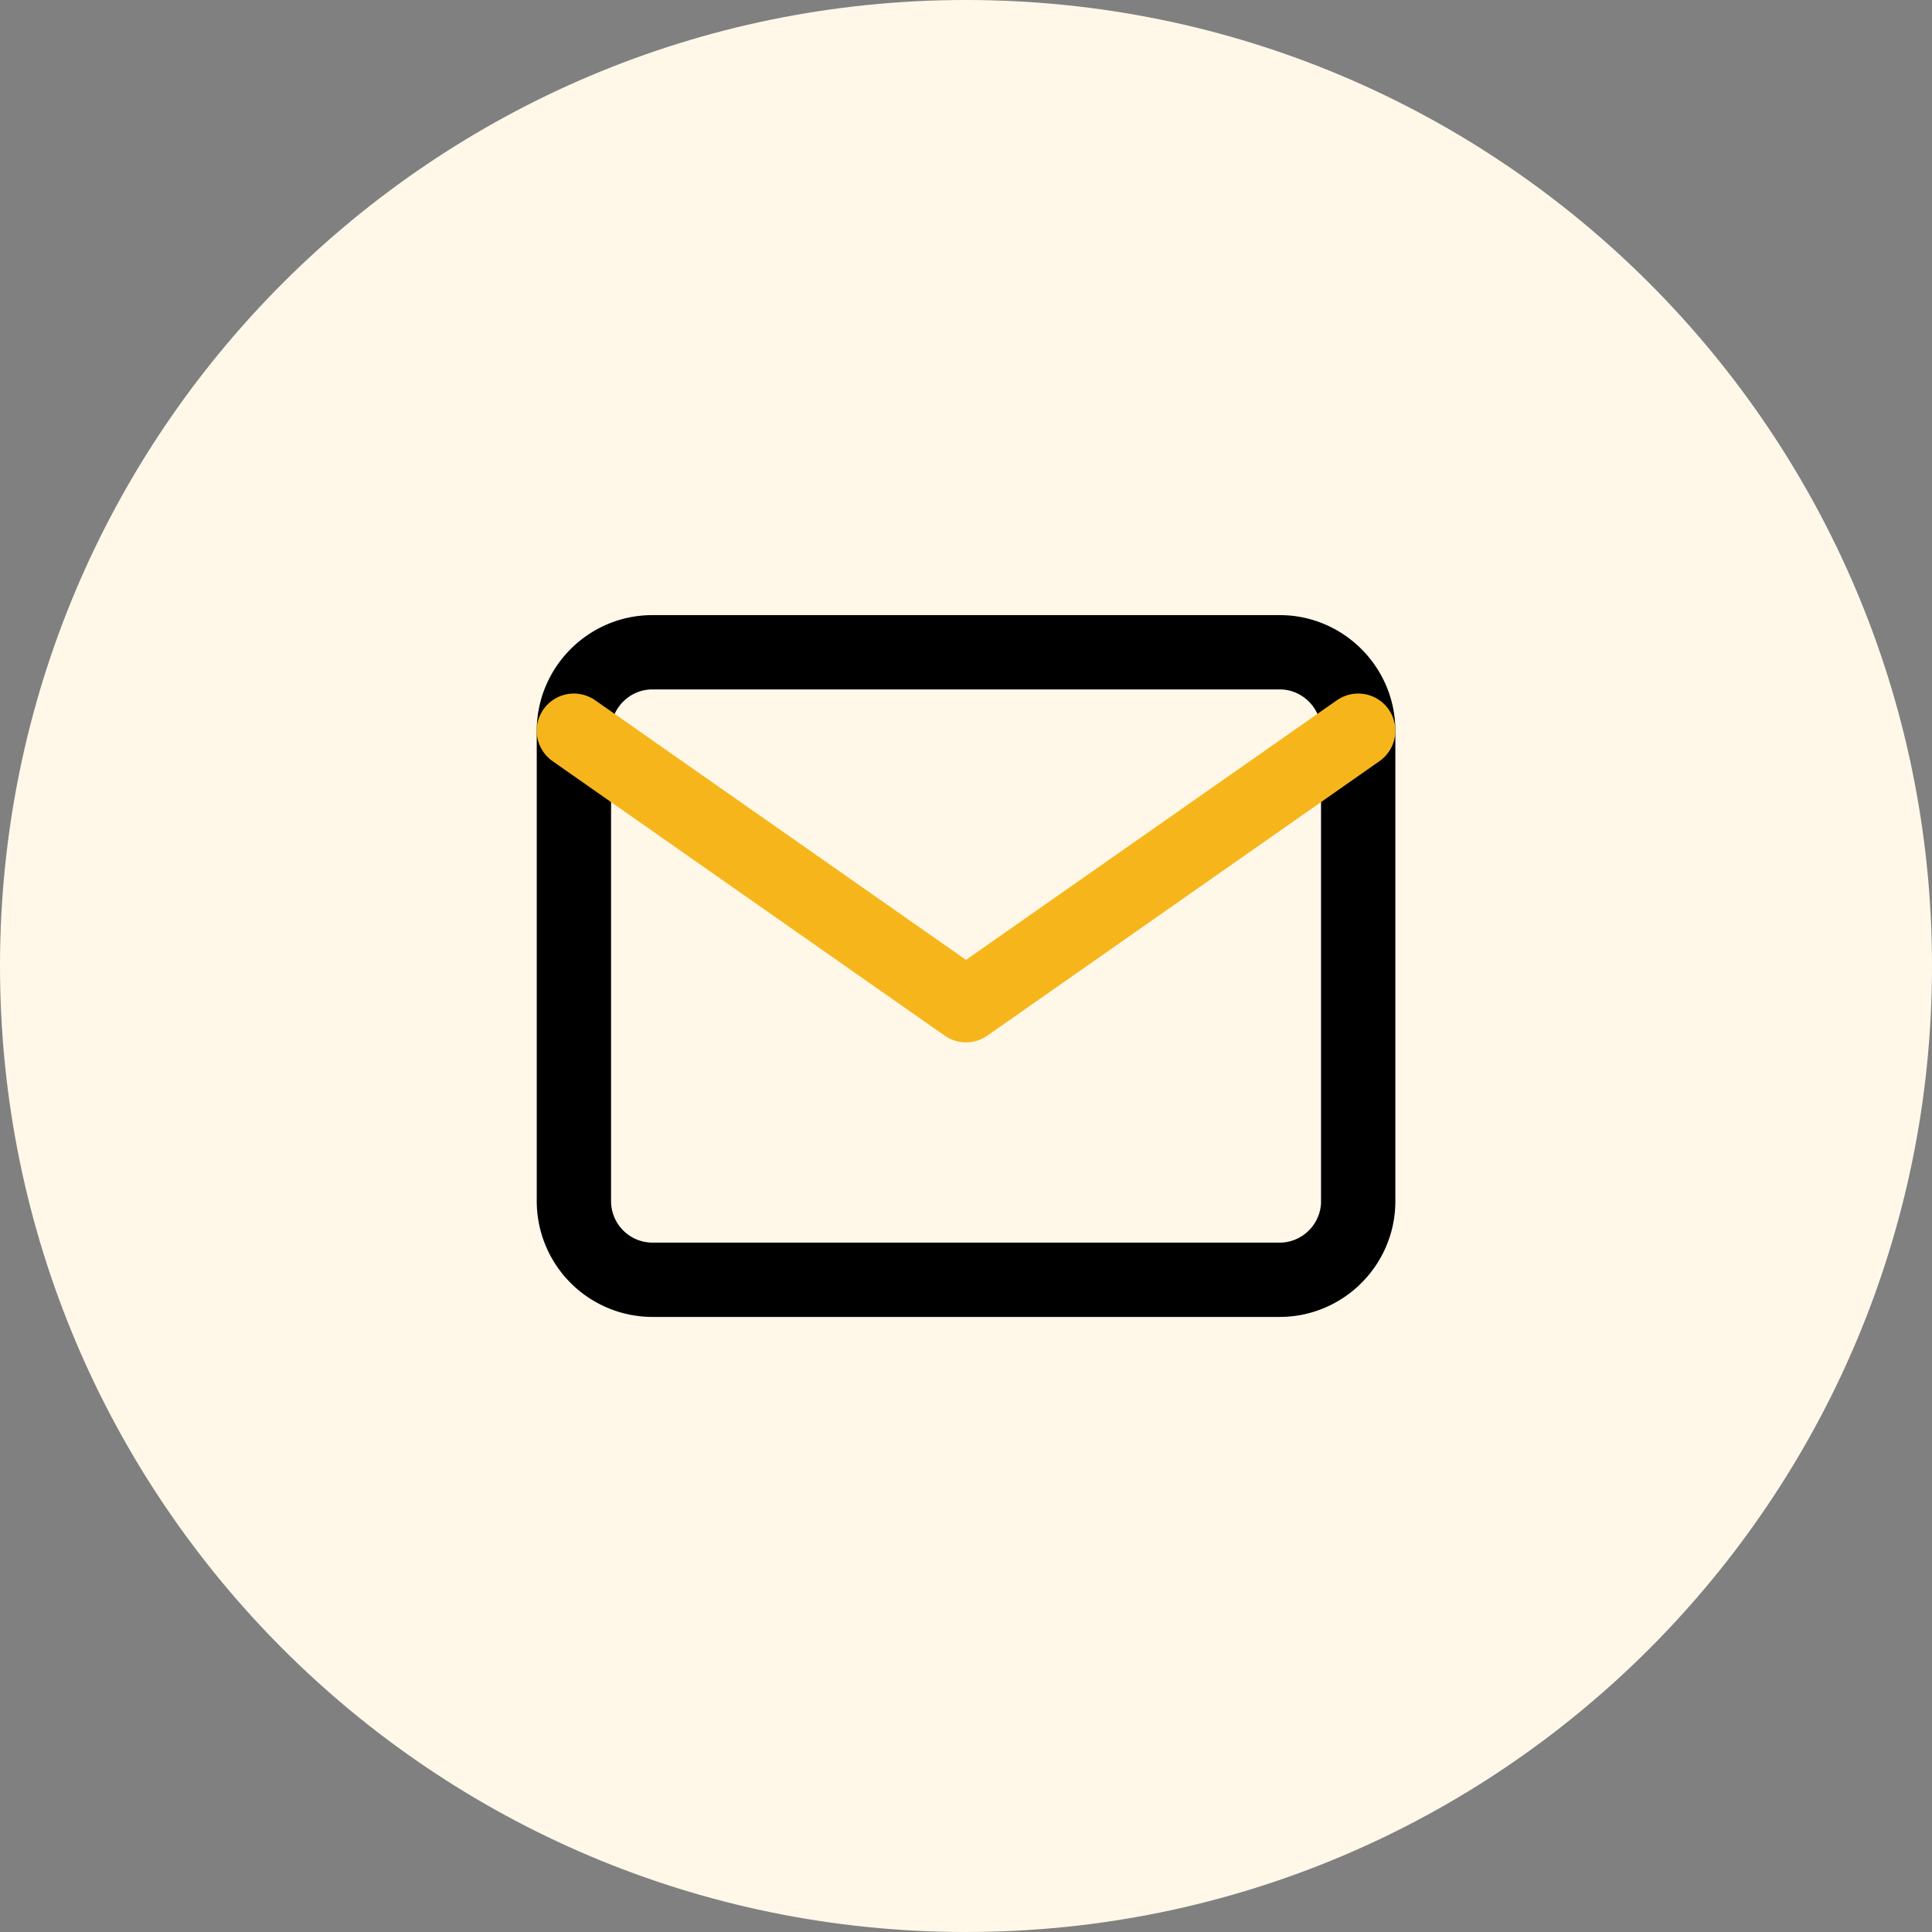 <?xml version="1.0" encoding="UTF-8"?> <svg xmlns="http://www.w3.org/2000/svg" width="39" height="39" fill="none"><rect width="100%" height="100%" fill="#808080" stroke="none"/><g clip-path="url(#64dcb7fe32a2514bd5e5678f_Main%20Icons.svg__a)"><g clip-path="url(#64dcb7fe32a2514bd5e5678f_Main%20Icons.svg__b)"><g clip-path="url(#64dcb7fe32a2514bd5e5678f_Main%20Icons.svg__c)"><path d="M19.5 39C30.27 39 39 30.27 39 19.5S30.27 0 19.5 0 0 8.73 0 19.5 8.73 39 19.5 39Z" fill="#FFF8E9"></path><path d="M13.167 13.167h12.667c.87 0 1.583.713 1.583 1.583v9.5c0 .871-.713 1.584-1.584 1.584H13.168a1.588 1.588 0 0 1-1.583-1.584v-9.5c0-.87.712-1.583 1.583-1.583Z" stroke="#000" stroke-width="1.5" stroke-linecap="round" stroke-linejoin="round"></path><path d="M27.417 14.75 19.5 20.292l-7.916-5.542" stroke="#F6B61B" stroke-width="1.5" stroke-linecap="round" stroke-linejoin="round"></path></g></g></g><defs><clipPath id="64dcb7fe32a2514bd5e5678f_Main%20Icons.svg__a"><path fill="#fff" d="M0 0h39v39H0z"></path></clipPath><clipPath id="64dcb7fe32a2514bd5e5678f_Main%20Icons.svg__b"><path fill="#fff" d="M0 0h39v39H0z"></path></clipPath><clipPath id="64dcb7fe32a2514bd5e5678f_Main%20Icons.svg__c"><path fill="#fff" d="M0 0h39v39H0z"></path></clipPath></defs></svg> 
